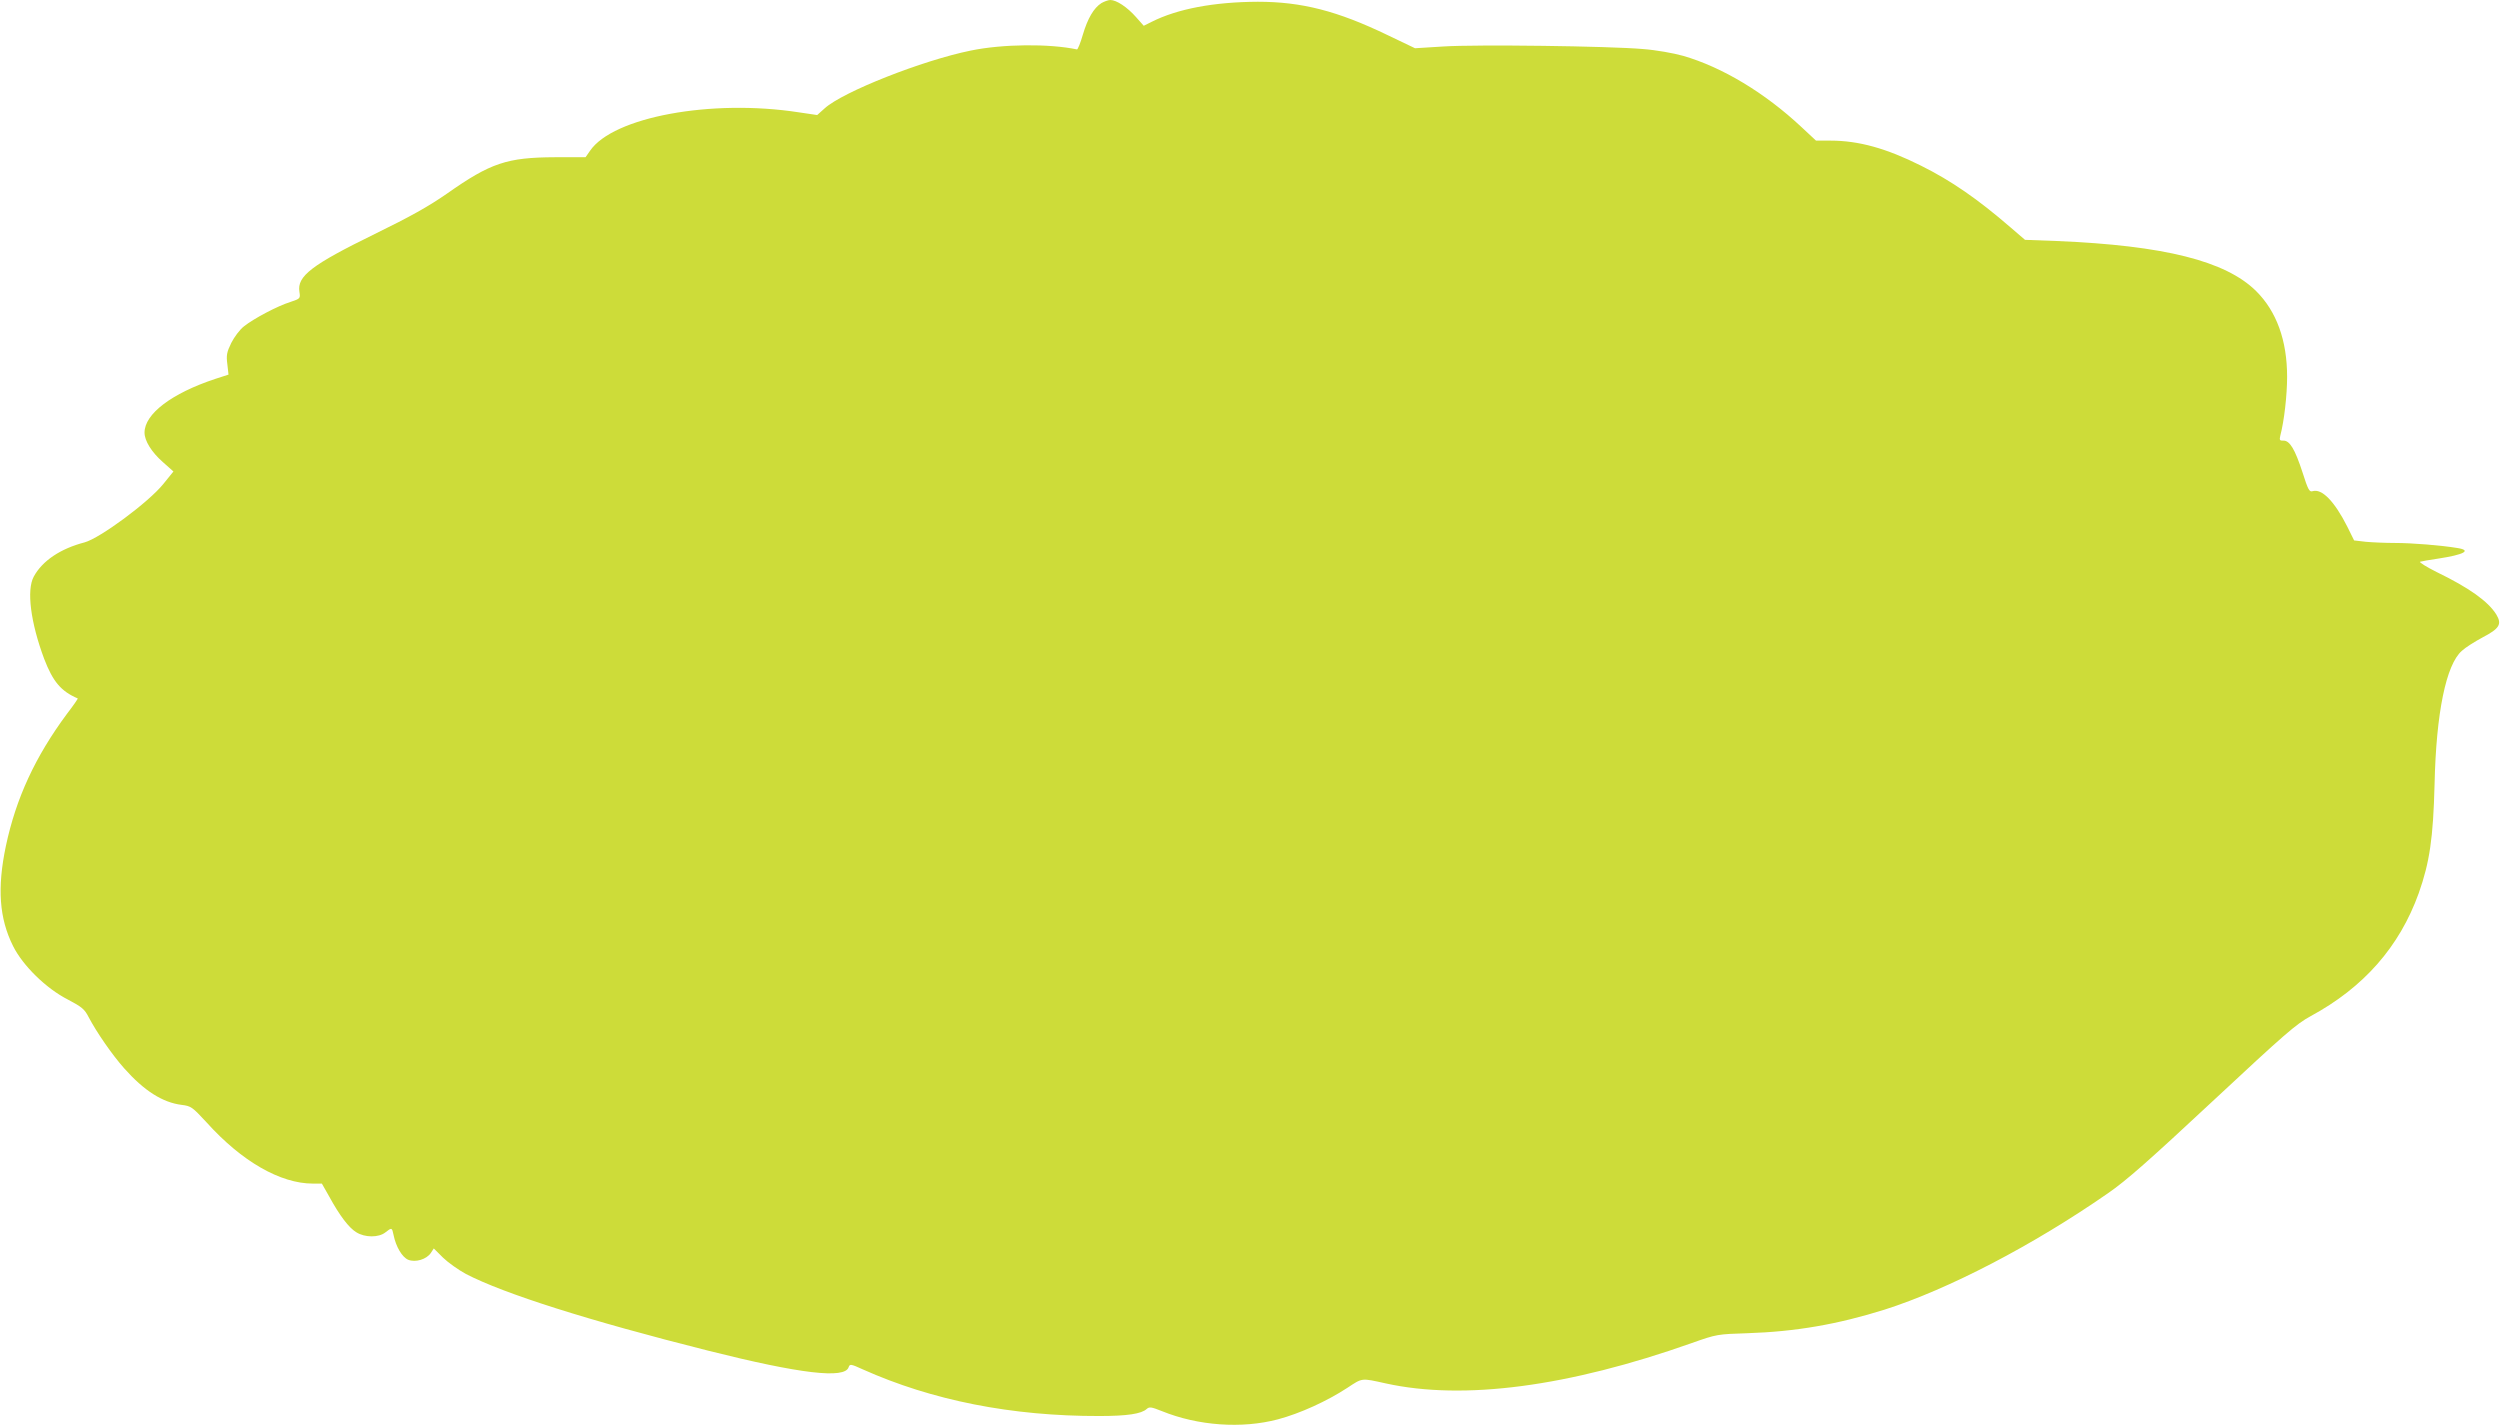 <?xml version="1.0" standalone="no"?>
<!DOCTYPE svg PUBLIC "-//W3C//DTD SVG 20010904//EN"
 "http://www.w3.org/TR/2001/REC-SVG-20010904/DTD/svg10.dtd">
<svg version="1.0" xmlns="http://www.w3.org/2000/svg"
 width="1280pt" height="730pt" viewBox="0 0 1280 730"
 preserveAspectRatio="xMidYMid meet">
<g transform="translate(0,730) scale(0.1,-0.1)"
fill="#cddc39" stroke="none">
<path d="M5639 7284 c-39 -25 -70 -78 -95 -162 -12 -42 -26 -76 -30 -75 -142
30 -380 28 -544 -6 -246 -50 -655 -211 -748 -296 l-38 -34 -95 14 c-447 69
-950 -24 -1068 -197 l-23 -33 -156 0 c-246 -1 -330 -29 -553 -186 -95 -66
-188 -118 -370 -207 -323 -158 -399 -216 -386 -296 5 -34 5 -35 -46 -52 -65
-20 -188 -85 -238 -125 -21 -16 -50 -55 -65 -85 -23 -47 -26 -63 -20 -109 l6
-53 -68 -22 c-223 -74 -362 -179 -362 -275 0 -42 36 -100 94 -151 l54 -48 -51
-63 c-75 -94 -326 -279 -404 -300 -123 -32 -216 -94 -260 -175 -38 -69 -16
-236 53 -421 45 -117 86 -166 172 -203 2 -1 -23 -37 -56 -80 -162 -219 -260
-431 -312 -676 -45 -215 -34 -370 37 -512 50 -100 169 -217 281 -274 72 -38
85 -49 106 -90 40 -76 119 -191 182 -262 102 -115 197 -175 294 -187 48 -6 54
-10 128 -90 180 -200 378 -313 544 -313 l46 0 38 -67 c53 -97 100 -159 138
-182 44 -28 115 -28 149 -1 33 26 34 26 42 -13 12 -60 44 -114 75 -127 37 -15
94 2 116 35 l15 23 47 -47 c26 -25 79 -63 118 -84 195 -101 626 -238 1242
-393 470 -118 698 -145 717 -84 6 17 11 17 72 -11 355 -159 763 -240 1212
-239 142 0 215 11 242 36 14 12 23 11 78 -11 185 -75 409 -91 594 -42 113 30
251 93 355 161 79 52 70 51 197 23 399 -88 936 -17 1568 207 127 45 131 45
285 50 245 8 460 45 702 121 326 104 759 329 1142 595 96 66 214 171 538 473
368 343 425 393 500 434 272 147 455 355 554 630 56 159 74 282 81 558 8 365
59 613 140 683 18 17 66 47 105 68 88 46 101 68 71 118 -42 67 -138 136 -305
217 -54 27 -92 51 -85 53 8 2 49 10 93 16 131 20 173 42 99 54 -84 14 -233 26
-319 26 -50 0 -118 3 -151 6 l-60 7 -35 71 c-66 130 -130 196 -178 181 -16 -5
-23 8 -51 96 -39 120 -66 164 -98 163 -19 -1 -21 3 -16 25 20 75 35 208 35
302 0 186 -54 335 -159 439 -156 154 -470 233 -1020 256 l-163 6 -72 62 c-170
147 -306 241 -461 318 -178 89 -319 128 -463 128 l-74 0 -74 69 c-188 176
-406 307 -606 365 -50 14 -139 30 -207 35 -172 15 -851 24 -1021 13 l-145 -9
-140 67 c-257 124 -440 171 -665 171 -224 -1 -411 -36 -544 -103 l-40 -20 -40
45 c-45 51 -100 87 -131 87 -11 0 -32 -8 -46 -16z"/>
</g>
</svg>
